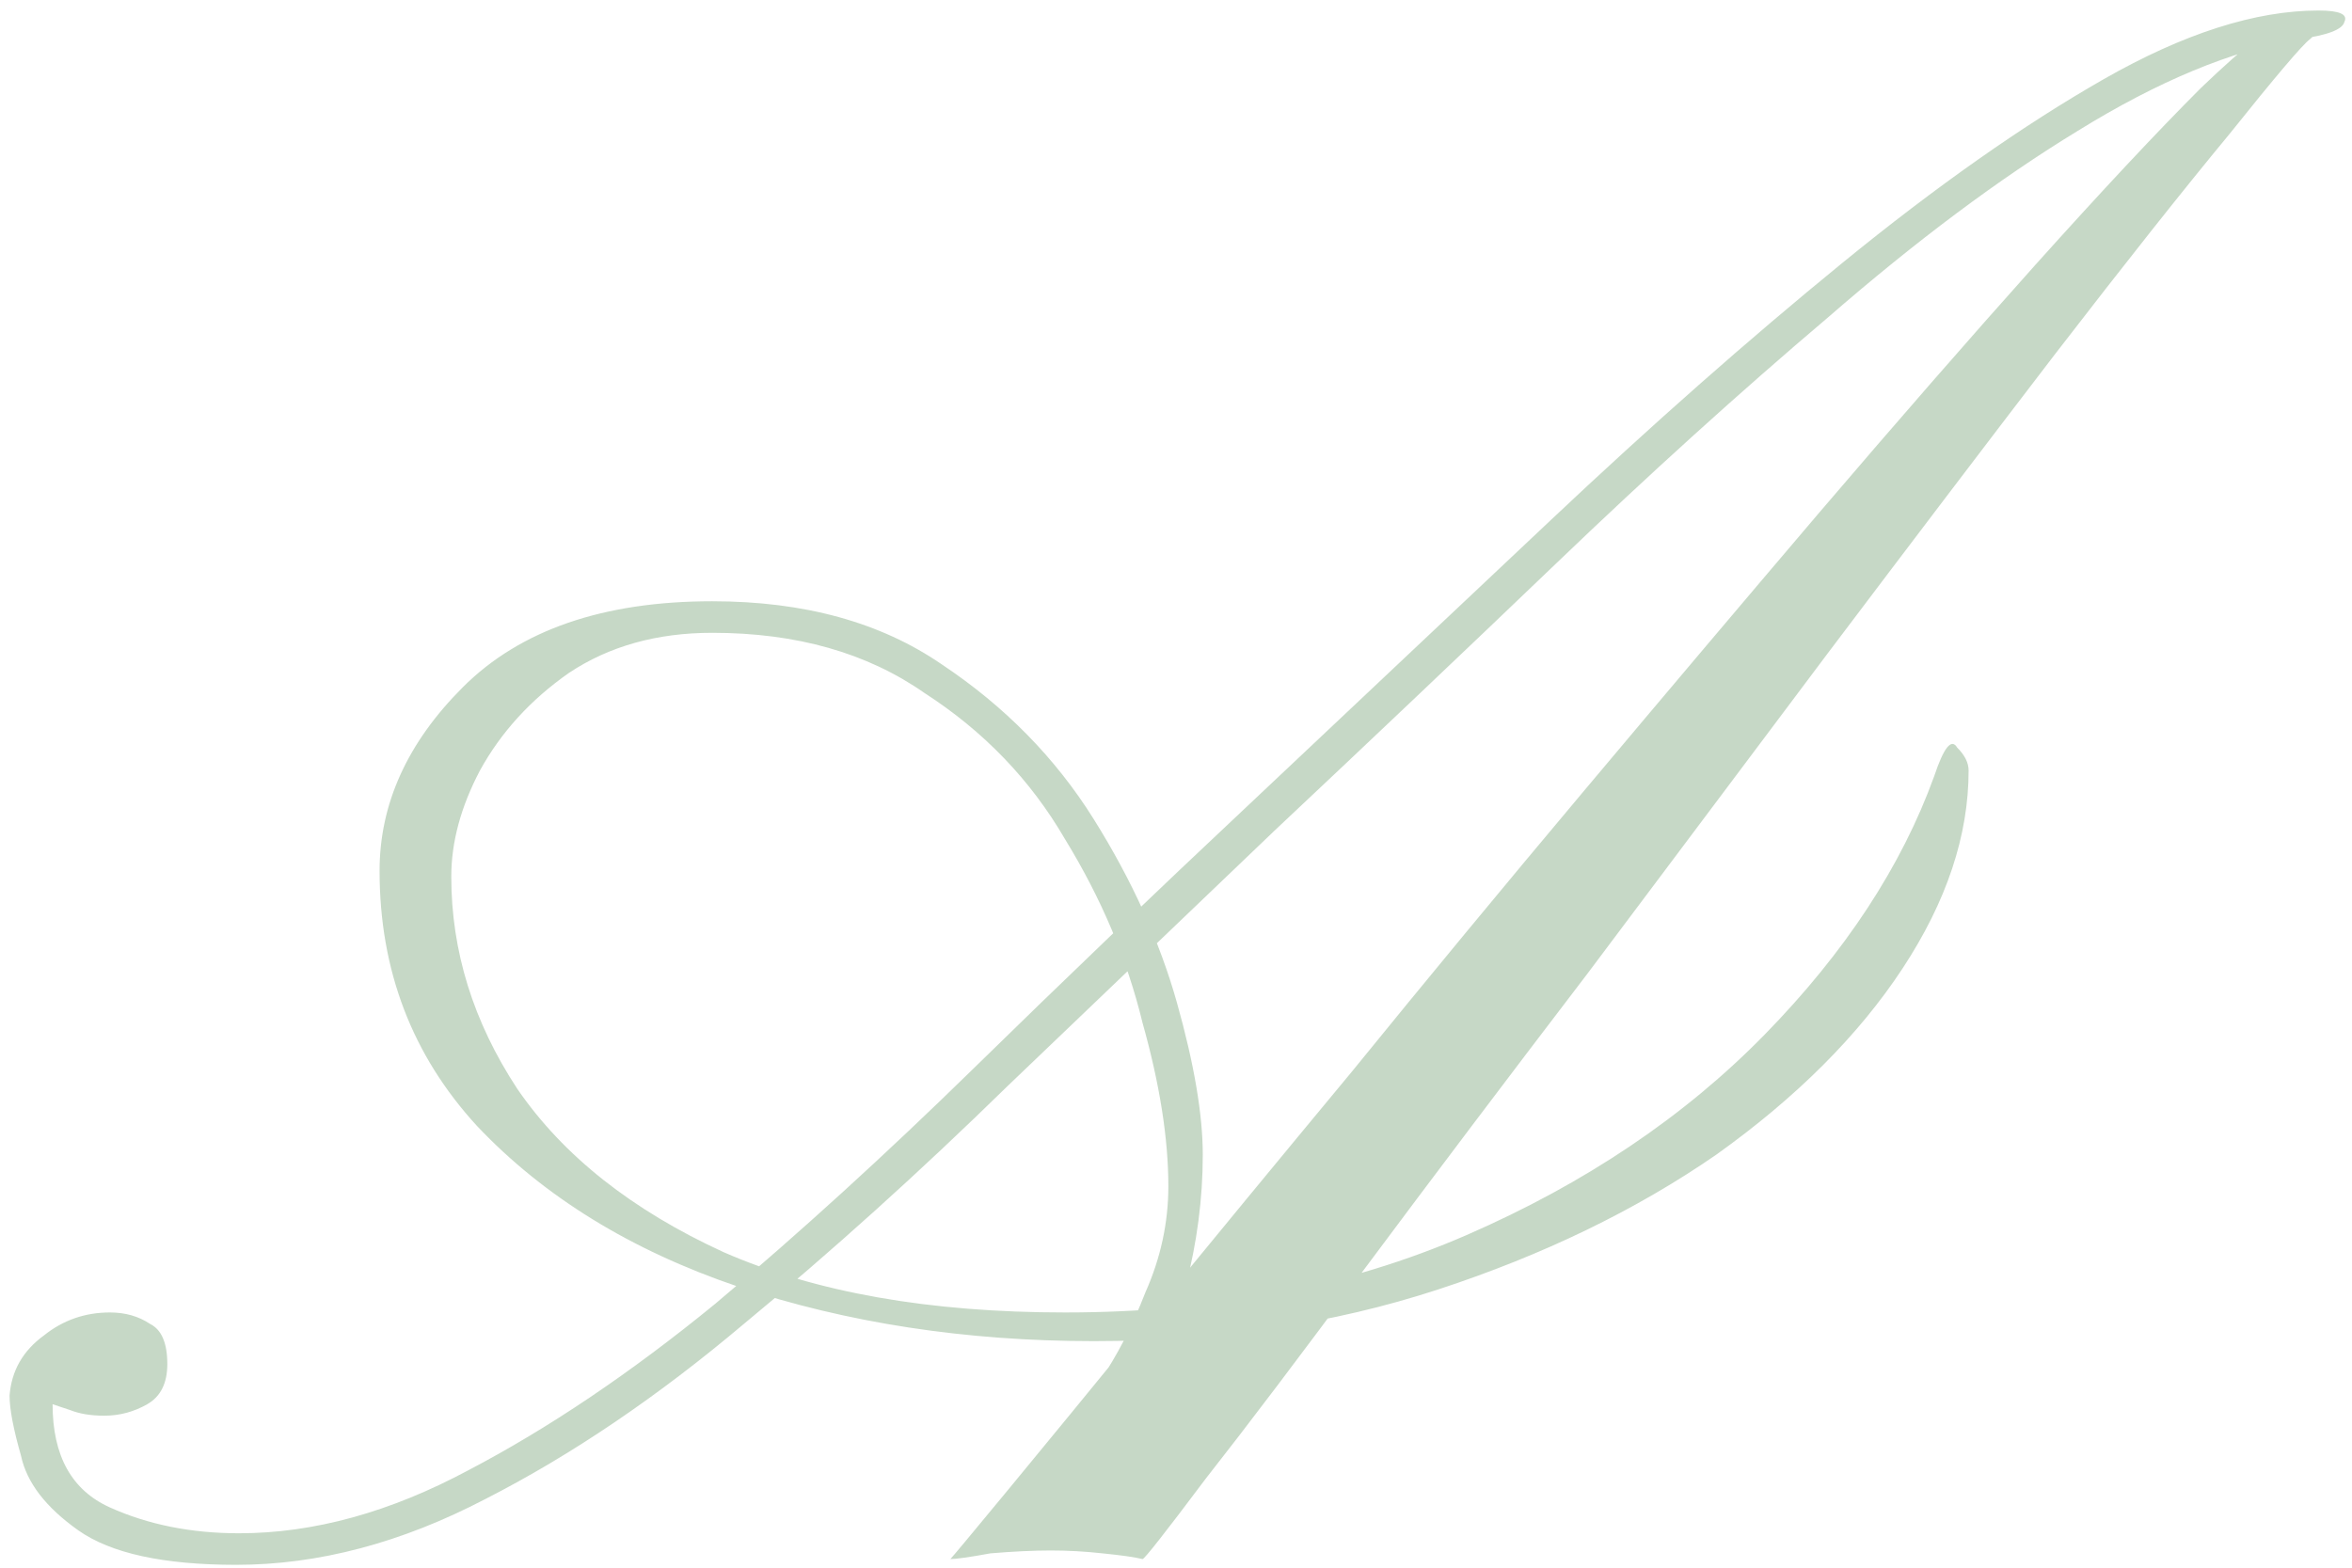 <?xml version="1.0" encoding="UTF-8"?> <svg xmlns="http://www.w3.org/2000/svg" width="123" height="82" viewBox="0 0 123 82" fill="none"><path d="M12.35 81.85C8.55 81.85 5.8 81.25 4.1 80.05C2.4 78.85 1.4 77.55 1.1 76.15C0.7 74.75 0.5 73.7 0.5 73C0.6 71.7 1.2 70.65 2.3 69.85C3.3 69.05 4.45 68.65 5.75 68.65C6.55 68.65 7.25 68.85 7.85 69.25C8.45 69.55 8.75 70.25 8.75 71.35C8.75 72.35 8.4 73.05 7.7 73.45C7 73.85 6.25 74.05 5.45 74.05C4.75 74.05 4.15 73.95 3.65 73.75C3.05 73.55 2.75 73.45 2.75 73.45C2.75 76.15 3.75 77.95 5.75 78.85C7.75 79.75 10 80.2 12.5 80.2C16.4 80.2 20.4 79.1 24.5 76.9C28.7 74.7 33 71.8 37.4 68.2C41.8 64.5 46.3 60.4 50.9 55.9C55.6 51.3 60.4 46.7 65.3 42.1C70.6 37.1 75.85 32.15 81.05 27.25C86.35 22.25 91.45 17.75 96.35 13.75C101.25 9.75 105.8 6.55 110 4.15C114.2 1.75 117.95 0.55 121.25 0.55C122.35 0.55 122.8 0.75 122.6 1.15C122.5 1.55 121.7 1.85 120.2 2.05C116.7 2.65 112.85 4.25 108.65 6.85C104.55 9.35 100.2 12.6 95.6 16.6C91 20.5 86.25 24.8 81.35 29.5C76.55 34.1 71.65 38.75 66.65 43.45C62.05 47.85 57.4 52.3 52.7 56.8C48.1 61.3 43.5 65.45 38.9 69.25C34.4 73.05 29.9 76.1 25.4 78.4C21 80.7 16.65 81.85 12.35 81.85ZM58.55 75.1C57.95 75.3 57.25 75.45 56.45 75.55C55.75 75.55 55.55 75.3 55.85 74.8C56.15 74.3 56.7 73.45 57.5 72.25C58.4 70.95 59.2 69.4 59.9 67.6C60.7 65.8 61.1 63.95 61.1 62.05C61.1 59.55 60.65 56.7 59.75 53.5C58.95 50.2 57.6 47 55.7 43.9C53.9 40.8 51.45 38.25 48.35 36.25C45.35 34.15 41.65 33.1 37.25 33.1C34.35 33.1 31.85 33.8 29.75 35.2C27.75 36.6 26.2 38.3 25.1 40.3C24.1 42.2 23.6 44.05 23.6 45.85C23.6 49.75 24.75 53.45 27.05 56.95C29.45 60.45 33.05 63.3 37.85 65.5C42.65 67.6 48.6 68.65 55.7 68.65C63.5 68.65 70.5 67.3 76.7 64.6C82.9 61.9 88.1 58.4 92.3 54.1C96.5 49.8 99.45 45.3 101.15 40.6C101.65 39.1 102.05 38.6 102.35 39.1C102.75 39.5 102.95 39.9 102.95 40.3C102.95 43.7 101.8 47.15 99.5 50.65C97.2 54.15 93.95 57.4 89.75 60.4C85.55 63.3 80.7 65.65 75.2 67.45C69.7 69.25 63.7 70.15 57.2 70.15C50.5 70.15 44.3 69.2 38.6 67.3C33 65.4 28.45 62.6 24.95 58.9C21.55 55.2 19.85 50.75 19.85 45.55C19.85 42.05 21.3 38.85 24.2 35.95C27.2 32.95 31.55 31.45 37.25 31.45C42.05 31.45 46.05 32.55 49.25 34.75C52.55 36.95 55.2 39.65 57.2 42.85C59.2 46.05 60.65 49.25 61.55 52.45C62.45 55.65 62.9 58.3 62.9 60.4C62.9 62.7 62.6 65 62 67.3C61.4 69.5 60.75 71.35 60.05 72.85C59.45 74.25 58.95 75 58.55 75.1ZM49.7 81.55C49.8 81.45 50.8 80.25 52.7 77.95C54.6 75.65 57.1 72.6 60.2 68.8C63.3 65 66.8 60.75 70.7 56.05C74.6 51.25 78.65 46.35 82.85 41.35C87.05 36.35 91.15 31.5 95.15 26.8C99.25 22 103 17.7 106.4 13.9C109.9 10 112.8 6.9 115.1 4.6C117.5 2.3 119.05 1.1 119.75 1C120.25 0.8 120.7 0.8 121.1 1C121.5 1.2 121.4 1.55 120.8 2.05C120.4 2.35 119 4 116.6 7C114.2 9.9 111.15 13.75 107.45 18.55C103.85 23.25 99.9 28.45 95.6 34.15C91.4 39.75 87.2 45.35 83 50.95C78.8 56.45 74.95 61.55 71.45 66.25C68.05 70.85 65.25 74.55 63.05 77.35C60.95 80.15 59.85 81.55 59.75 81.55C59.35 81.45 58.65 81.35 57.65 81.25C56.75 81.15 55.85 81.1 54.95 81.1C54.05 81.1 53 81.15 51.8 81.25C50.7 81.45 50 81.55 49.7 81.55Z" fill="#C6D8C6"></path></svg> 